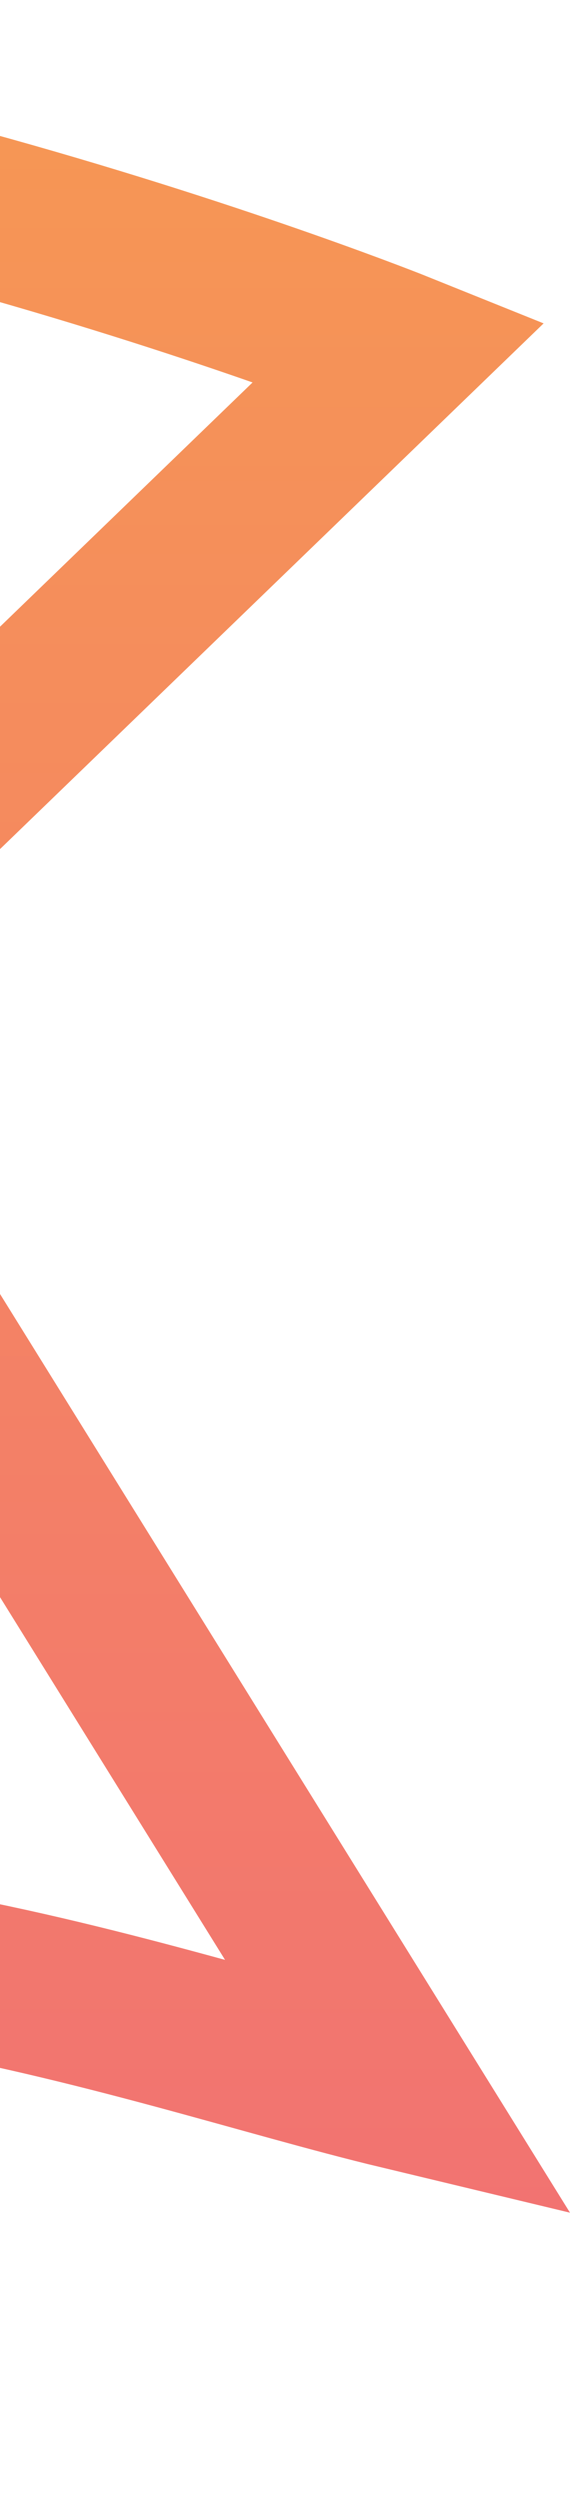 <svg width="107" height="469" viewBox="0 0 107 469" fill="none" xmlns="http://www.w3.org/2000/svg">
<path d="M-345 493.889V65.946C-345 65.946 -285 15 -162.831 15C-51.506 15 75 65.946 75 65.946L-51.506 188.215L75 391.998C25 380 -51.506 349.422 -142.59 371.62C-270 402.671 -345 493.889 -345 493.889Z" stroke="url(#paint0_linear_1_21)" stroke-width="30"/>
<defs>
<linearGradient id="paint0_linear_1_21" x1="-135" y1="493.889" x2="-135" y2="15" gradientUnits="userSpaceOnUse">
<stop stop-color="#F16C77"/>
<stop offset="1" stop-color="#F69754"/>
</linearGradient>
</defs>
</svg>
